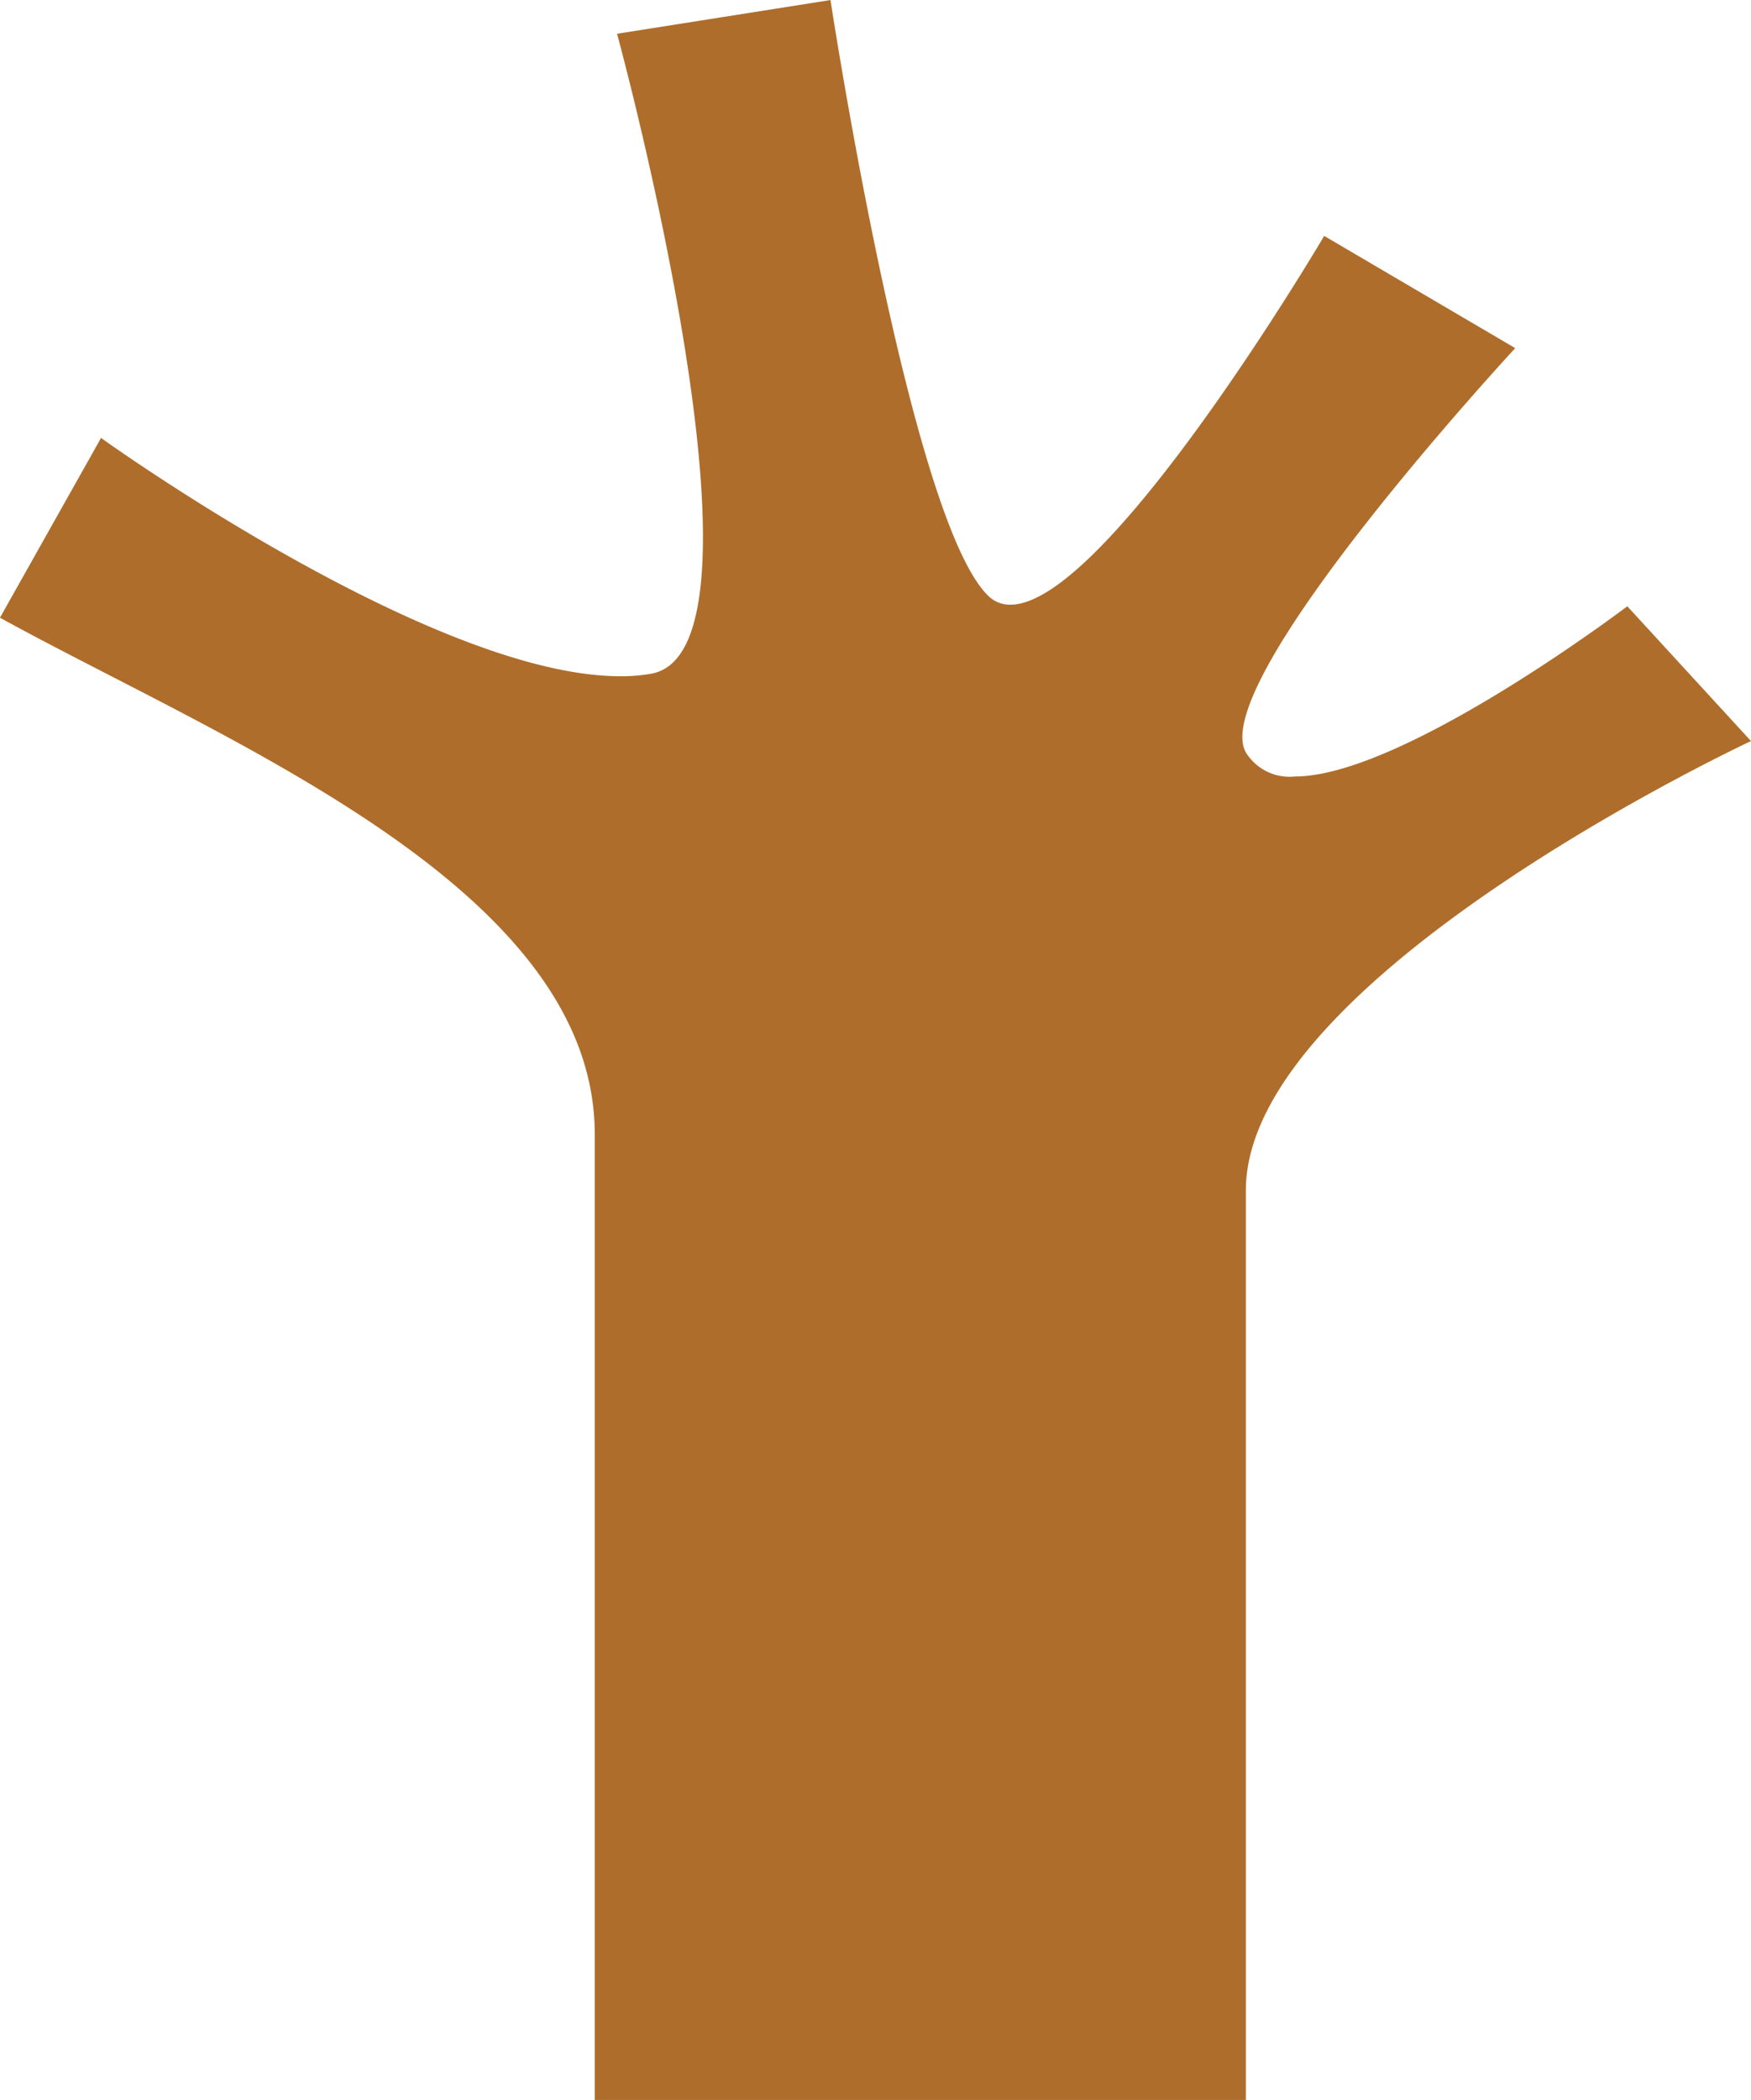 <svg xmlns="http://www.w3.org/2000/svg" width="40.587" height="48.655" viewBox="0 0 40.587 48.655"><path d="M83.13,85.06v21.073H68.038V83.761c0-5.727-8.585-9.111-13.787-11.971l2.343-4.165s7.673,5.521,12.034,5.521a3.9,3.9,0,0,0,.708-.057c3.121-.519-.781-14.829-.781-14.829l4.947-.781s1.824,11.971,3.64,13.787a.71.71,0,0,0,.534.222c2.235,0,7.27-8.544,7.27-8.544l4.428,2.6s-7.156,7.723-6.244,9.367a1.189,1.189,0,0,0,1.134.558c2.506,0,7.708-3.944,7.708-3.944l2.867,3.123S83.13,80.112,83.13,85.06Z" transform="translate(-54.252 -57.478)" fill="#af6d2b"/></svg>